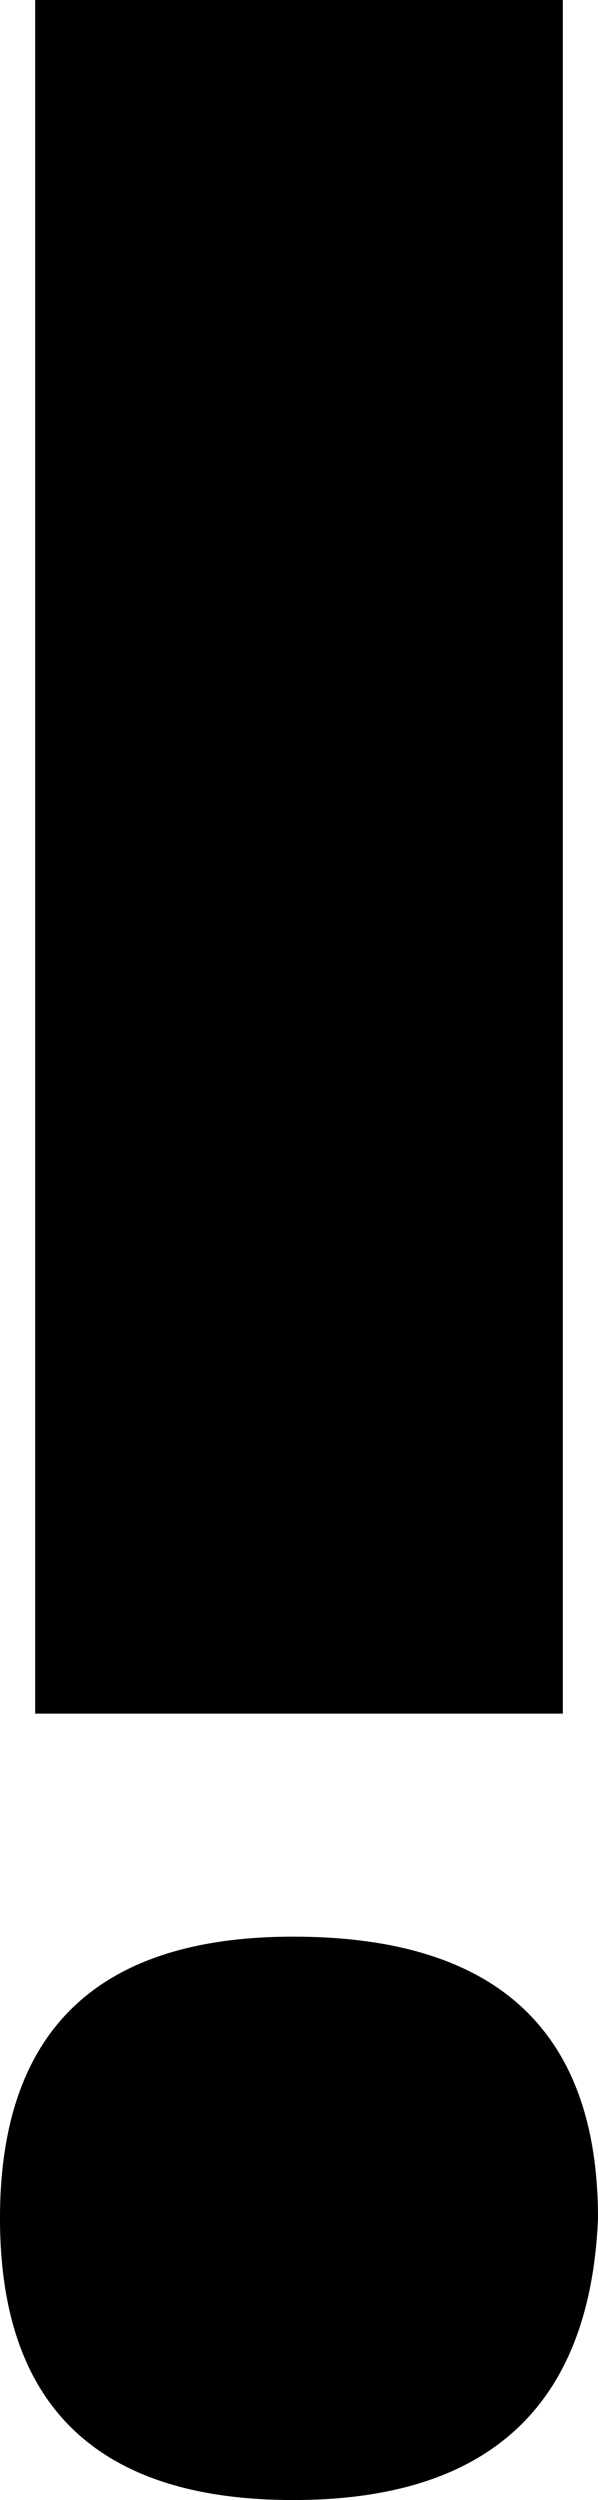 <?xml version="1.0" encoding="UTF-8" standalone="no"?>
<svg xmlns:xlink="http://www.w3.org/1999/xlink" height="10.65px" width="2.55px" xmlns="http://www.w3.org/2000/svg">
  <g transform="matrix(1.0, 0.0, 0.0, 1.0, -420.2, -37.4)">
    <path d="M421.45 45.65 Q420.2 45.65 420.2 46.85 420.2 48.05 421.45 48.05 422.7 48.05 422.75 46.85 422.75 45.65 421.45 45.65 L421.45 45.65 M420.35 37.4 L420.35 44.7 422.6 44.7 422.6 37.4 420.35 37.4" fill="#000000" fill-rule="evenodd" stroke="none"/>
  </g>
</svg>

